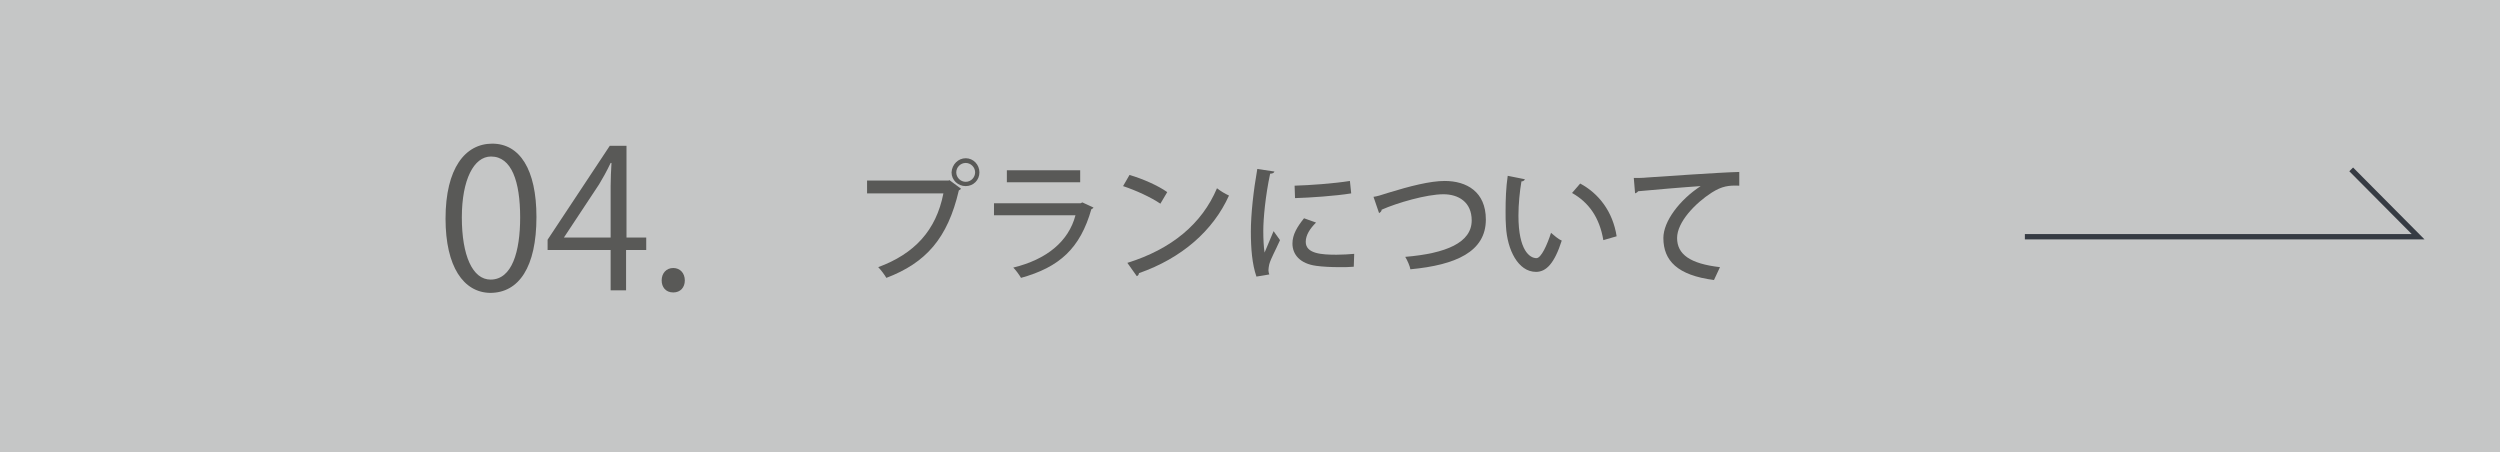 <?xml version="1.0" encoding="utf-8"?>
<!-- Generator: Adobe Illustrator 27.4.1, SVG Export Plug-In . SVG Version: 6.00 Build 0)  -->
<svg version="1.1" xmlns="http://www.w3.org/2000/svg" xmlns:xlink="http://www.w3.org/1999/xlink" x="0px" y="0px"
	 viewBox="0 0 583 105.4" style="enable-background:new 0 0 583 105.4;" xml:space="preserve">
<style type="text/css">
	.st0{fill:#C5C6C6;}
	.st1{fill:#595957;}
	.st2{fill:none;stroke:#363B43;stroke-width:1.242;stroke-miterlimit:10;}
</style>
<g id="レイヤー_1">
</g>
<g id="レイヤー_6">
	<rect class="st0" width="583" height="105.4"/>
	<g>
		<g>
			<path class="st1" d="M202.3,42.1h18.9l0.2-0.1l2.7,2c-0.1,0.2-0.3,0.3-0.5,0.4c-2.6,11.2-7.7,16.9-16.9,20.4
				c-0.4-0.7-1.3-1.9-1.9-2.5c8.4-3.1,13.5-8.5,15.2-17.2h-17.8V42.1z M225.2,36.9c1.8,0,3.2,1.5,3.2,3.3s-1.4,3.2-3.2,3.2
				c-1.8,0-3.3-1.4-3.3-3.2C222,38.3,223.5,36.9,225.2,36.9z M227.4,40.2c0-1.2-1-2.2-2.2-2.2c-1.2,0-2.2,1-2.2,2.2
				c0,1.2,1,2.2,2.2,2.2C226.5,42.4,227.4,41.3,227.4,40.2z"/>
			<path class="st1" d="M255,48.4c-0.1,0.2-0.3,0.3-0.5,0.4c-2.6,9.1-7.4,13.5-16.4,16c-0.4-0.7-1.2-1.8-1.8-2.4
				c7.8-1.9,12.9-6.1,14.5-12.2h-19v-2.8h20.2l0.4-0.2L255,48.4z M251.9,42.5h-17.1v-2.8h17.1V42.5z"/>
			<path class="st1" d="M263.4,40.8c3.1,0.9,6.7,2.5,8.8,4l-1.6,2.7c-2.2-1.5-5.7-3.1-8.7-4.1L263.4,40.8z M262.9,61.3
				c10.3-3.2,17.4-9.1,20.9-17.4c0.9,0.7,1.9,1.3,2.8,1.7c-3.7,8.2-11,14.6-21,18.1c0,0.3-0.2,0.6-0.5,0.7L262.9,61.3z"/>
			<path class="st1" d="M297.2,40c-0.1,0.3-0.4,0.5-1,0.5c-1.1,5.1-1.6,10.5-1.6,13.3c0,2,0.1,3.9,0.3,5.1c0.5-1.2,1.7-4,2.1-5
				l1.5,2.1c-1.1,2.5-2.1,4.2-2.5,5.6c-0.1,0.5-0.2,1-0.2,1.4c0,0.4,0.1,0.7,0.2,1l-3,0.5c-1-2.9-1.3-6.5-1.3-10.5
				c0-4,0.6-9.5,1.5-14.6L297.2,40z M315.7,62.2c-1,0.1-2.2,0.1-3.3,0.1c-2,0-4-0.1-5.4-0.3c-3.9-0.5-5.6-2.7-5.6-5.2
				c0-2.1,1.1-3.9,2.7-5.9l2.8,1c-1.4,1.4-2.4,2.9-2.4,4.5c0,2.8,3.8,3,7.2,3c1.4,0,2.8-0.1,4.1-0.2L315.7,62.2z M301.9,43.3
				c3.6-0.1,9.1-0.5,12.9-1.1l0.3,2.9c-3.7,0.6-9.6,1-13.1,1.1L301.9,43.3z"/>
			<path class="st1" d="M320.3,45.9c0.8-0.1,1.8-0.4,3.3-0.9c5.2-1.6,9.9-2.8,13.3-2.8c5.1,0,9.6,2.5,9.6,9c0,7.5-7,10.6-17.6,11.6
				c-0.1-0.7-0.7-2.1-1.2-2.9c9.5-0.8,15.5-3.3,15.5-8.5c0-4.3-3.1-6.1-6.6-6.1c-3.9,0-10.8,2-14.4,3.6c0,0.4-0.3,0.6-0.6,0.8
				L320.3,45.9z"/>
			<path class="st1" d="M355.6,41.8c-0.1,0.3-0.4,0.5-0.8,0.5c-0.4,2.3-0.7,5.3-0.7,8c0,8.2,2.7,9.9,4.2,9.9c1.1,0,2.5-3.1,3.4-5.9
				c0.6,0.5,1.7,1.5,2.5,1.8c-1.7,5.3-3.6,7.3-6,7.3c-4.2,0-6.7-5.2-7-10.5c-0.1-1.1-0.1-2.4-0.1-3.7c0-2.6,0.1-5.5,0.5-8.2
				L355.6,41.8z M373.9,56c-0.9-5.3-3.4-8.8-7.3-11l1.9-2.2c4.3,2.3,7.6,6.5,8.5,12.3L373.9,56z"/>
			<path class="st1" d="M381,41.5c0.9,0,2.2,0,3-0.1c3.1-0.2,17.1-1.2,21.6-1.3l0,3.2c-2.5-0.1-4,0.1-6.4,1.6
				c-3.9,2.5-8.1,6.9-8.1,10.6c0,3.8,3,6,10,6.8l-1.4,3c-8.5-1.1-11.8-4.5-11.8-9.8c0-3.9,3.8-8.9,8.7-12.1
				c-3.3,0.2-11.4,0.9-14.6,1.2c-0.1,0.2-0.4,0.4-0.7,0.5L381,41.5z"/>
		</g>
	</g>
	<polyline class="st2" points="472.2,55.2 563.9,55.2 548.3,39.5 	"/>
	<g>
		<path class="st1" d="M103.9,51c0-11.8,4.6-17.5,10.9-17.5c6.4,0,10.3,6,10.3,17.1c0,11.7-4.1,17.7-10.8,17.7
			C108.1,68.2,103.9,62.2,103.9,51z M121.3,50.7c0-8.4-2-14.2-6.8-14.2c-4,0-6.8,5.4-6.8,14.2c0,8.9,2.5,14.5,6.7,14.5
			C119.4,65.2,121.3,58.7,121.3,50.7z"/>
		<path class="st1" d="M146,67.7h-3.6v-9.4h-14.7v-2.4L142.2,34h3.9v21.4h4.6v2.9H146V67.7z M131.5,55.4h10.9v-12
			c0-1.8,0.1-3.6,0.2-5.4h-0.2c-1,2.1-1.8,3.5-2.7,5L131.5,55.4L131.5,55.4z"/>
		<path class="st1" d="M154.3,65.4c0-1.7,1.1-2.9,2.7-2.9c1.6,0,2.7,1.2,2.7,2.9c0,1.6-1,2.8-2.7,2.8
			C155.2,68.2,154.3,66.9,154.3,65.4z"/>
	</g>
</g>
</svg>
